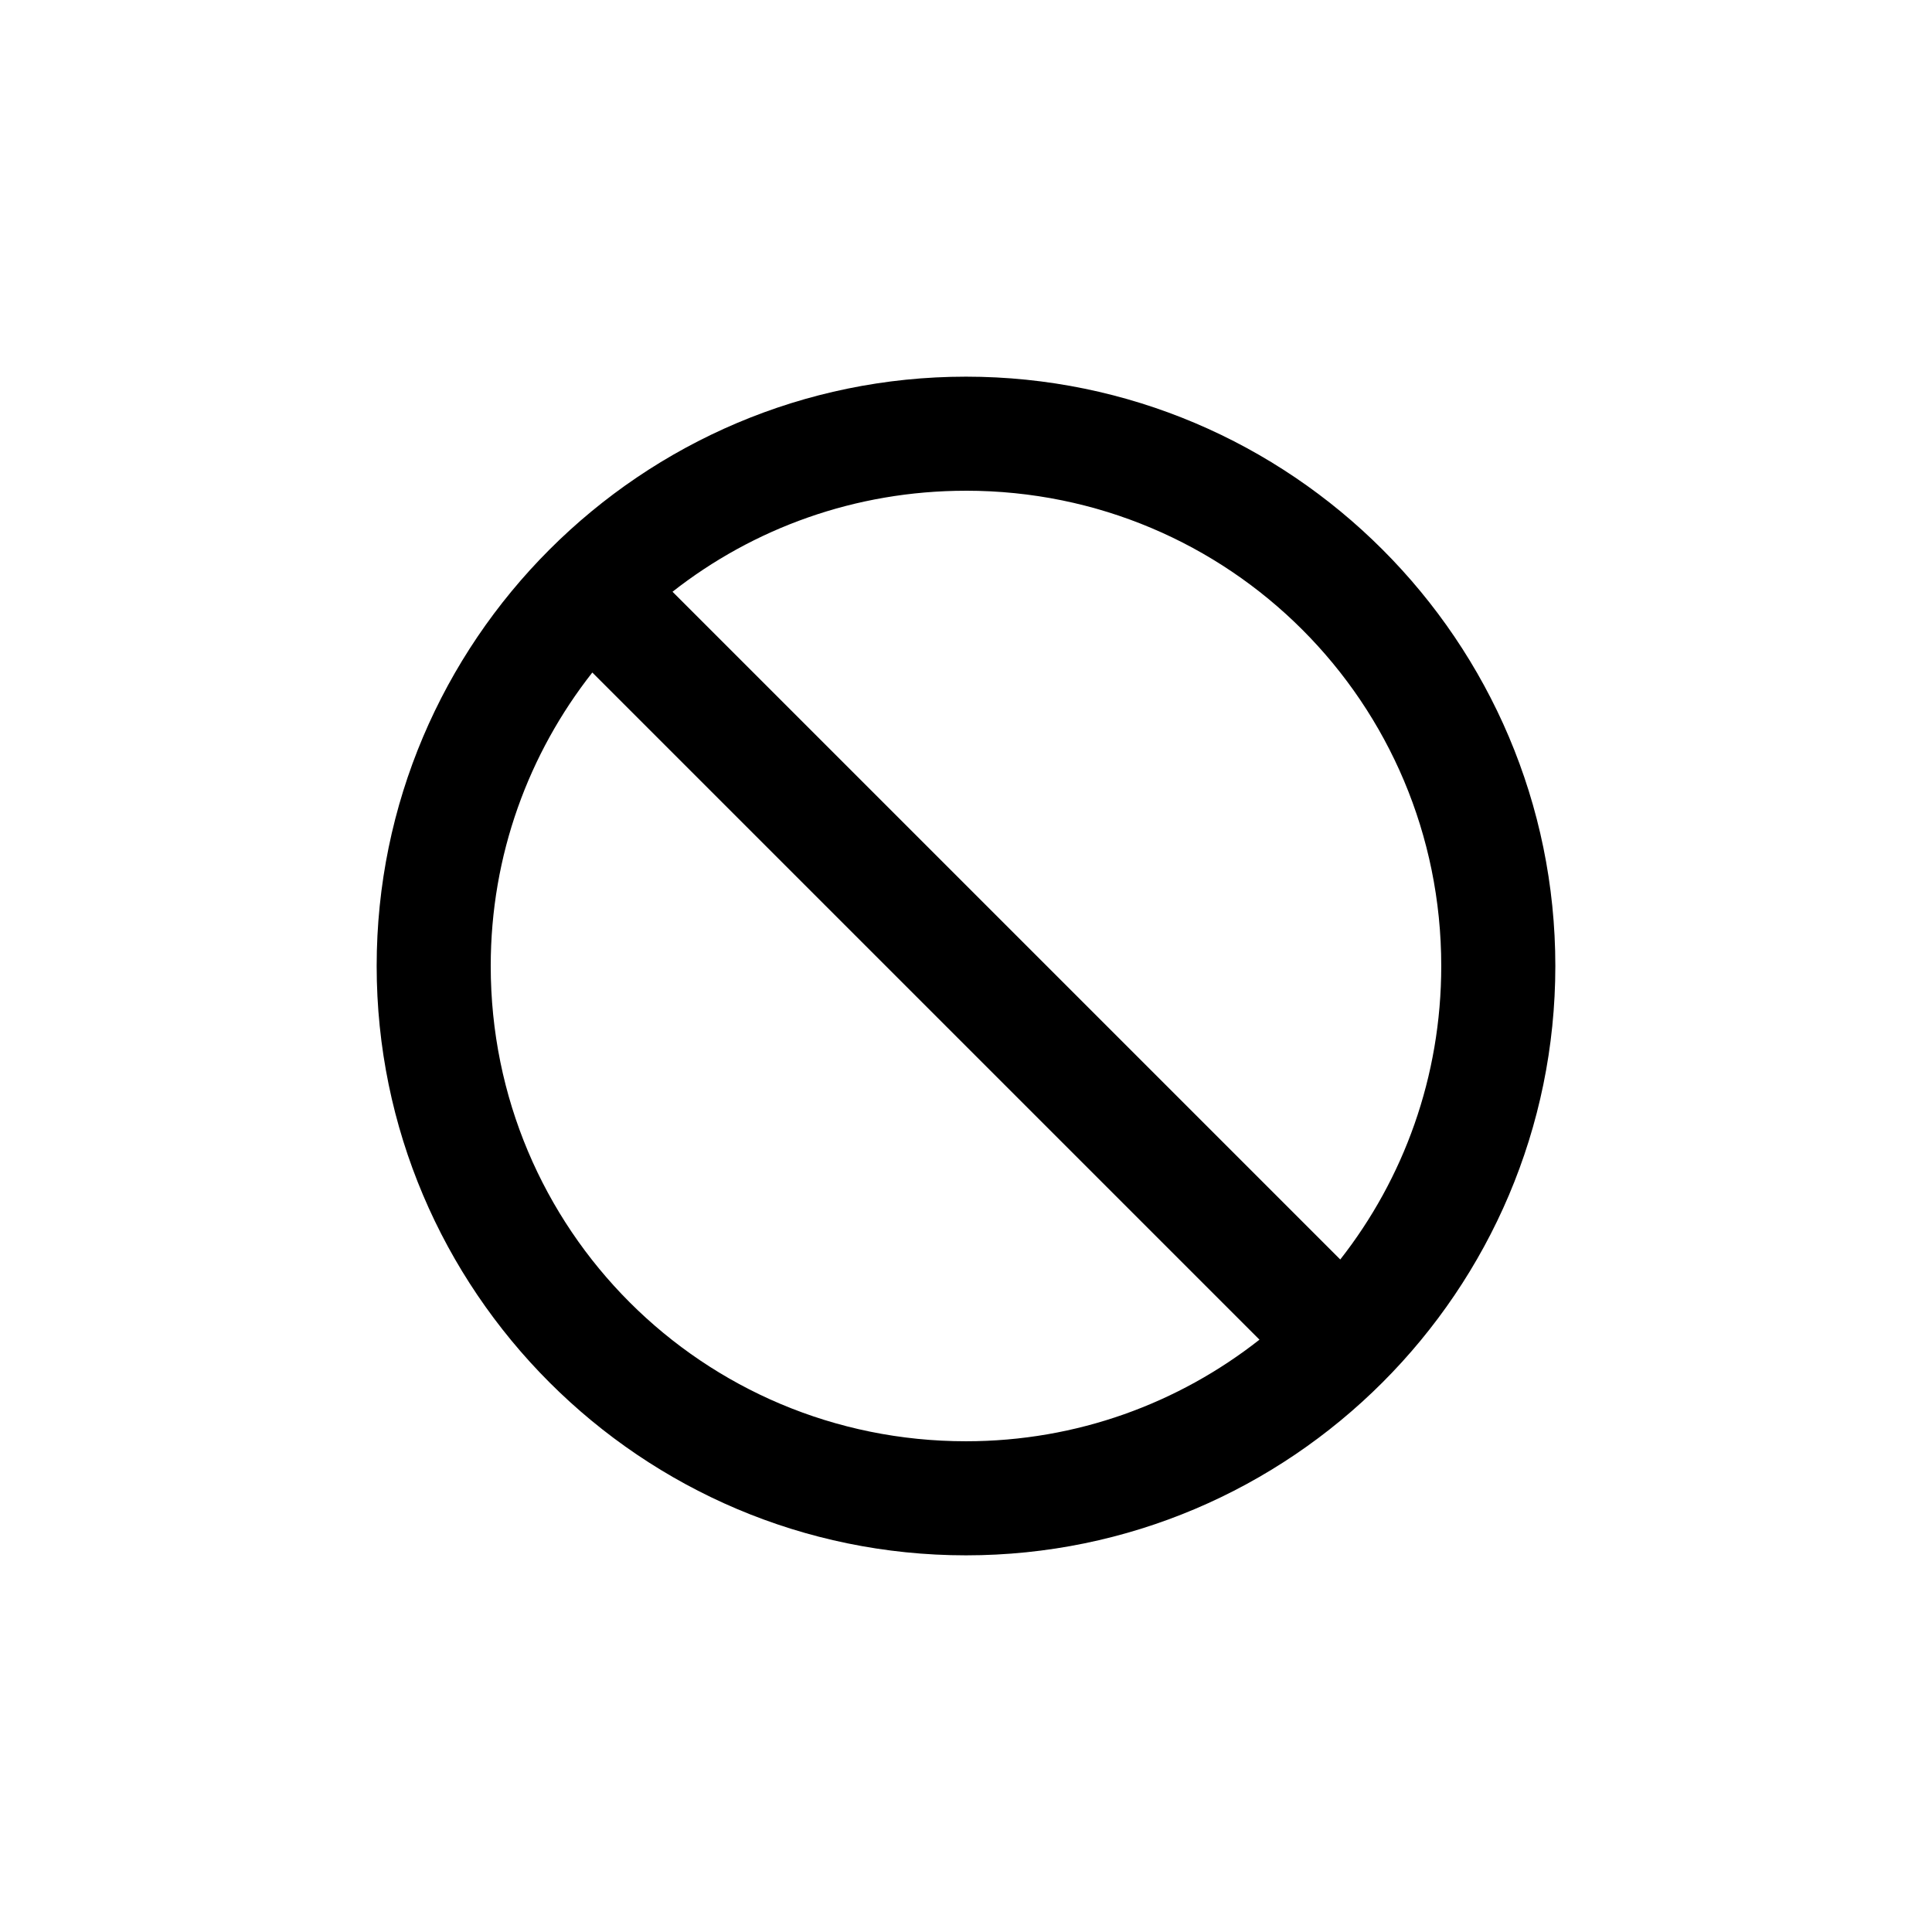 <?xml version="1.0" encoding="UTF-8"?>
<!-- Uploaded to: ICON Repo, www.svgrepo.com, Generator: ICON Repo Mixer Tools -->
<svg fill="#000000" width="800px" height="800px" version="1.1" viewBox="144 144 512 512" xmlns="http://www.w3.org/2000/svg">
 <path d="m400 243.82c86.078 0 156.18 70.105 156.18 156.18 0 86.078-70.105 156.18-156.18 156.18-86.078 0-156.18-70.105-156.18-156.18 0-86.078 70.105-156.18 156.18-156.18zm0 30.23c-29.402 0-56.379 9.98-77.777 26.766l176.96 176.96c16.785-21.402 26.762-48.379 26.762-77.781 0-69.742-56.211-125.95-125.95-125.95zm-99.031 48.176c-16.824 21.402-26.922 48.332-26.922 77.773 0 69.742 56.211 125.95 125.95 125.95 29.438 0 56.367-10.102 77.777-26.922l-176.81-176.81z"/>
</svg>